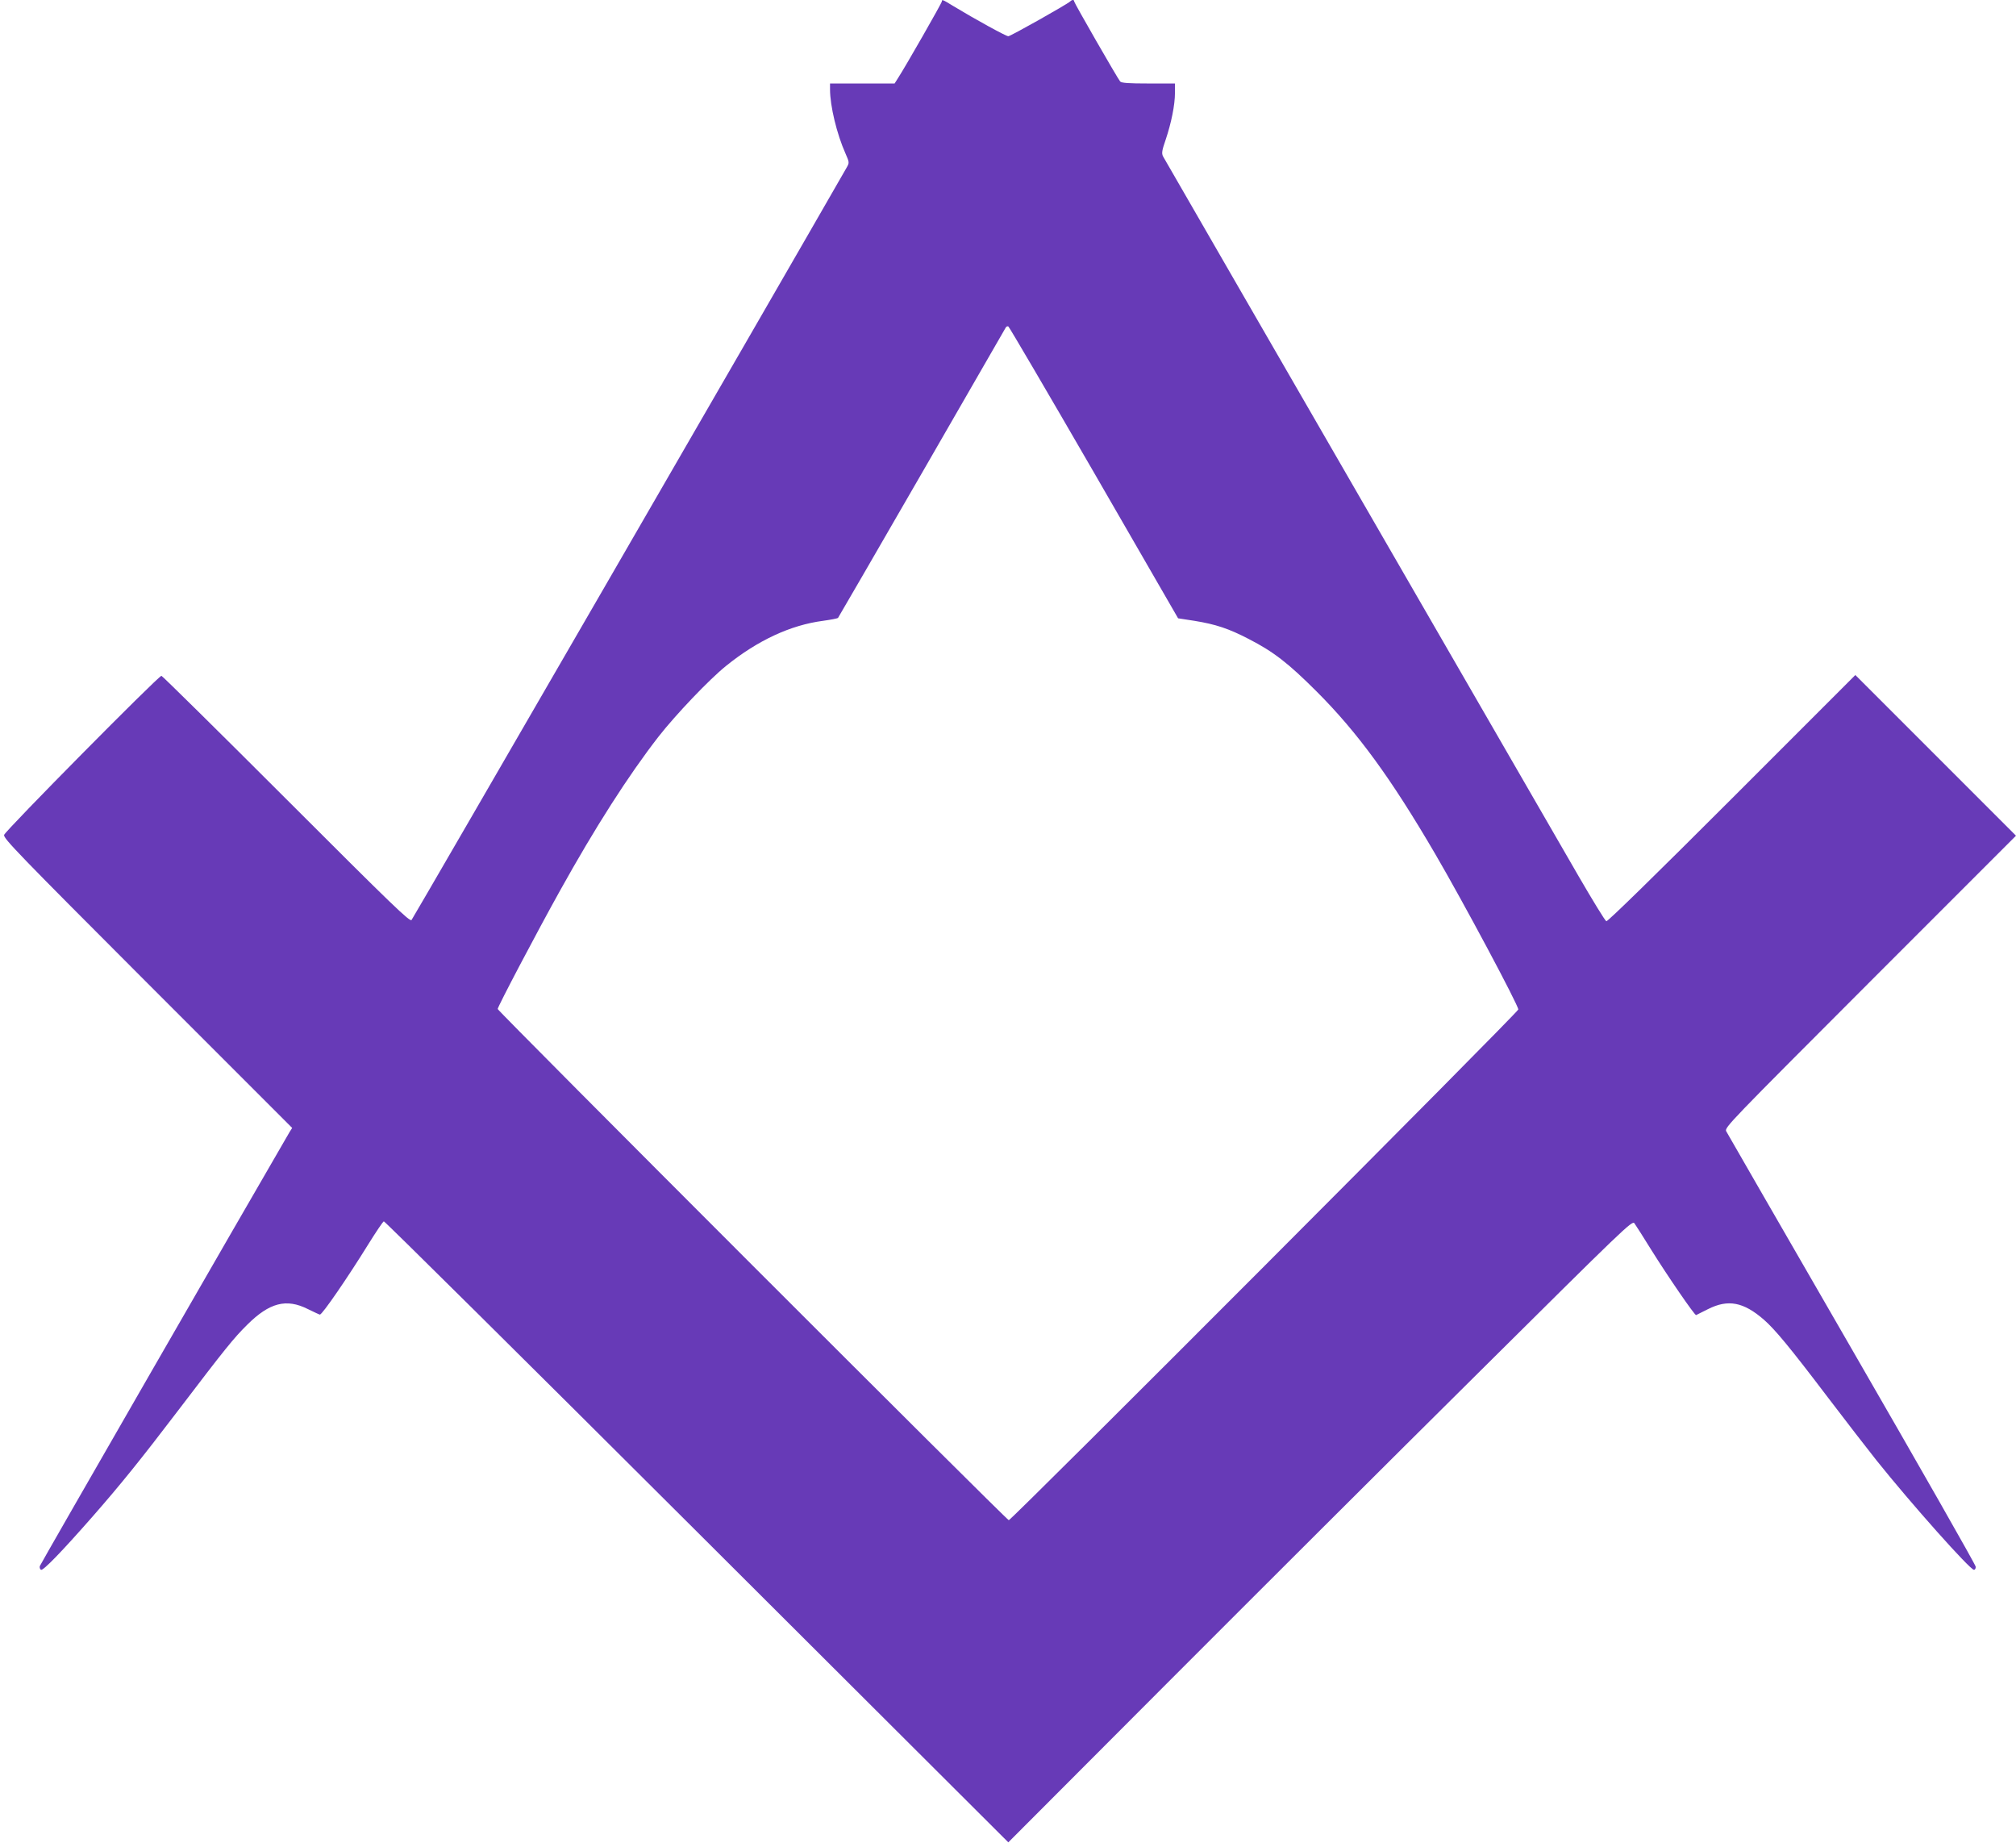 <?xml version="1.0" standalone="no"?>
<!DOCTYPE svg PUBLIC "-//W3C//DTD SVG 20010904//EN"
 "http://www.w3.org/TR/2001/REC-SVG-20010904/DTD/svg10.dtd">
<svg version="1.0" xmlns="http://www.w3.org/2000/svg"
 width="1280pt" height="1170pt" viewBox="0 0 1280 1170"
 preserveAspectRatio="xMidYMid meet">
<g transform="translate(0,1170) scale(0.1,-0.1)"
fill="#673ab7" stroke="none">
<path d="M5980 11691 c0 -10 -230 -412 -276 -483 l-24 -38 -205 0 -205 0 0
-37 c0 -105 43 -284 98 -407 25 -57 25 -59 8 -89 -451 -787 -2753 -4766 -2763
-4777 -11 -13 -119 91 -796 768 -430 430 -787 782 -792 782 -19 0 -992 -984
-999 -1010 -5 -22 88 -118 911 -942 l918 -918 -17 -27 c-311 -535 -1582 -2743
-1585 -2754 -3 -9 1 -20 7 -24 13 -8 132 115 326 336 178 203 308 364 544 674
300 394 353 460 440 546 141 140 248 168 385 99 39 -19 73 -35 76 -35 15 0
176 234 309 449 48 77 91 141 97 143 5 2 899 -884 1987 -1969 l1978 -1973
1001 1003 c551 552 1442 1441 1981 1975 928 921 979 971 993 952 8 -11 56 -86
106 -167 106 -170 278 -420 286 -416 3 2 37 19 76 38 127 64 225 45 354 -67
72 -63 167 -178 406 -493 115 -151 254 -331 309 -400 220 -275 594 -695 619
-695 7 0 12 9 11 20 0 11 -354 632 -786 1380 -432 748 -791 1371 -798 1384
-12 23 21 56 914 950 l926 926 -510 510 -510 510 -784 -784 c-485 -485 -789
-782 -797 -779 -8 3 -86 131 -175 284 -2132 3692 -2630 4553 -2640 4572 -9 19
-7 36 17 105 36 107 59 221 59 297 l0 60 -169 0 c-123 0 -171 3 -179 13 -18
22 -292 499 -292 508 0 12 -13 12 -25 0 -22 -20 -379 -221 -393 -221 -15 0
-213 109 -350 192 -67 41 -72 43 -72 29z m966 -2991 l534 -925 104 -16 c135
-22 217 -49 344 -115 158 -81 252 -154 432 -334 259 -259 471 -549 752 -1030
176 -301 528 -960 528 -988 0 -18 -3218 -3242 -3235 -3242 -13 0 -3245 3232
-3245 3245 0 15 248 486 395 750 224 403 435 733 627 980 109 139 320 361 428
448 202 163 410 259 615 286 50 7 93 15 96 19 3 4 244 419 534 922 290 503
530 919 532 923 3 4 9 7 15 5 5 -2 250 -420 544 -928z"/>
</g>
</svg>

